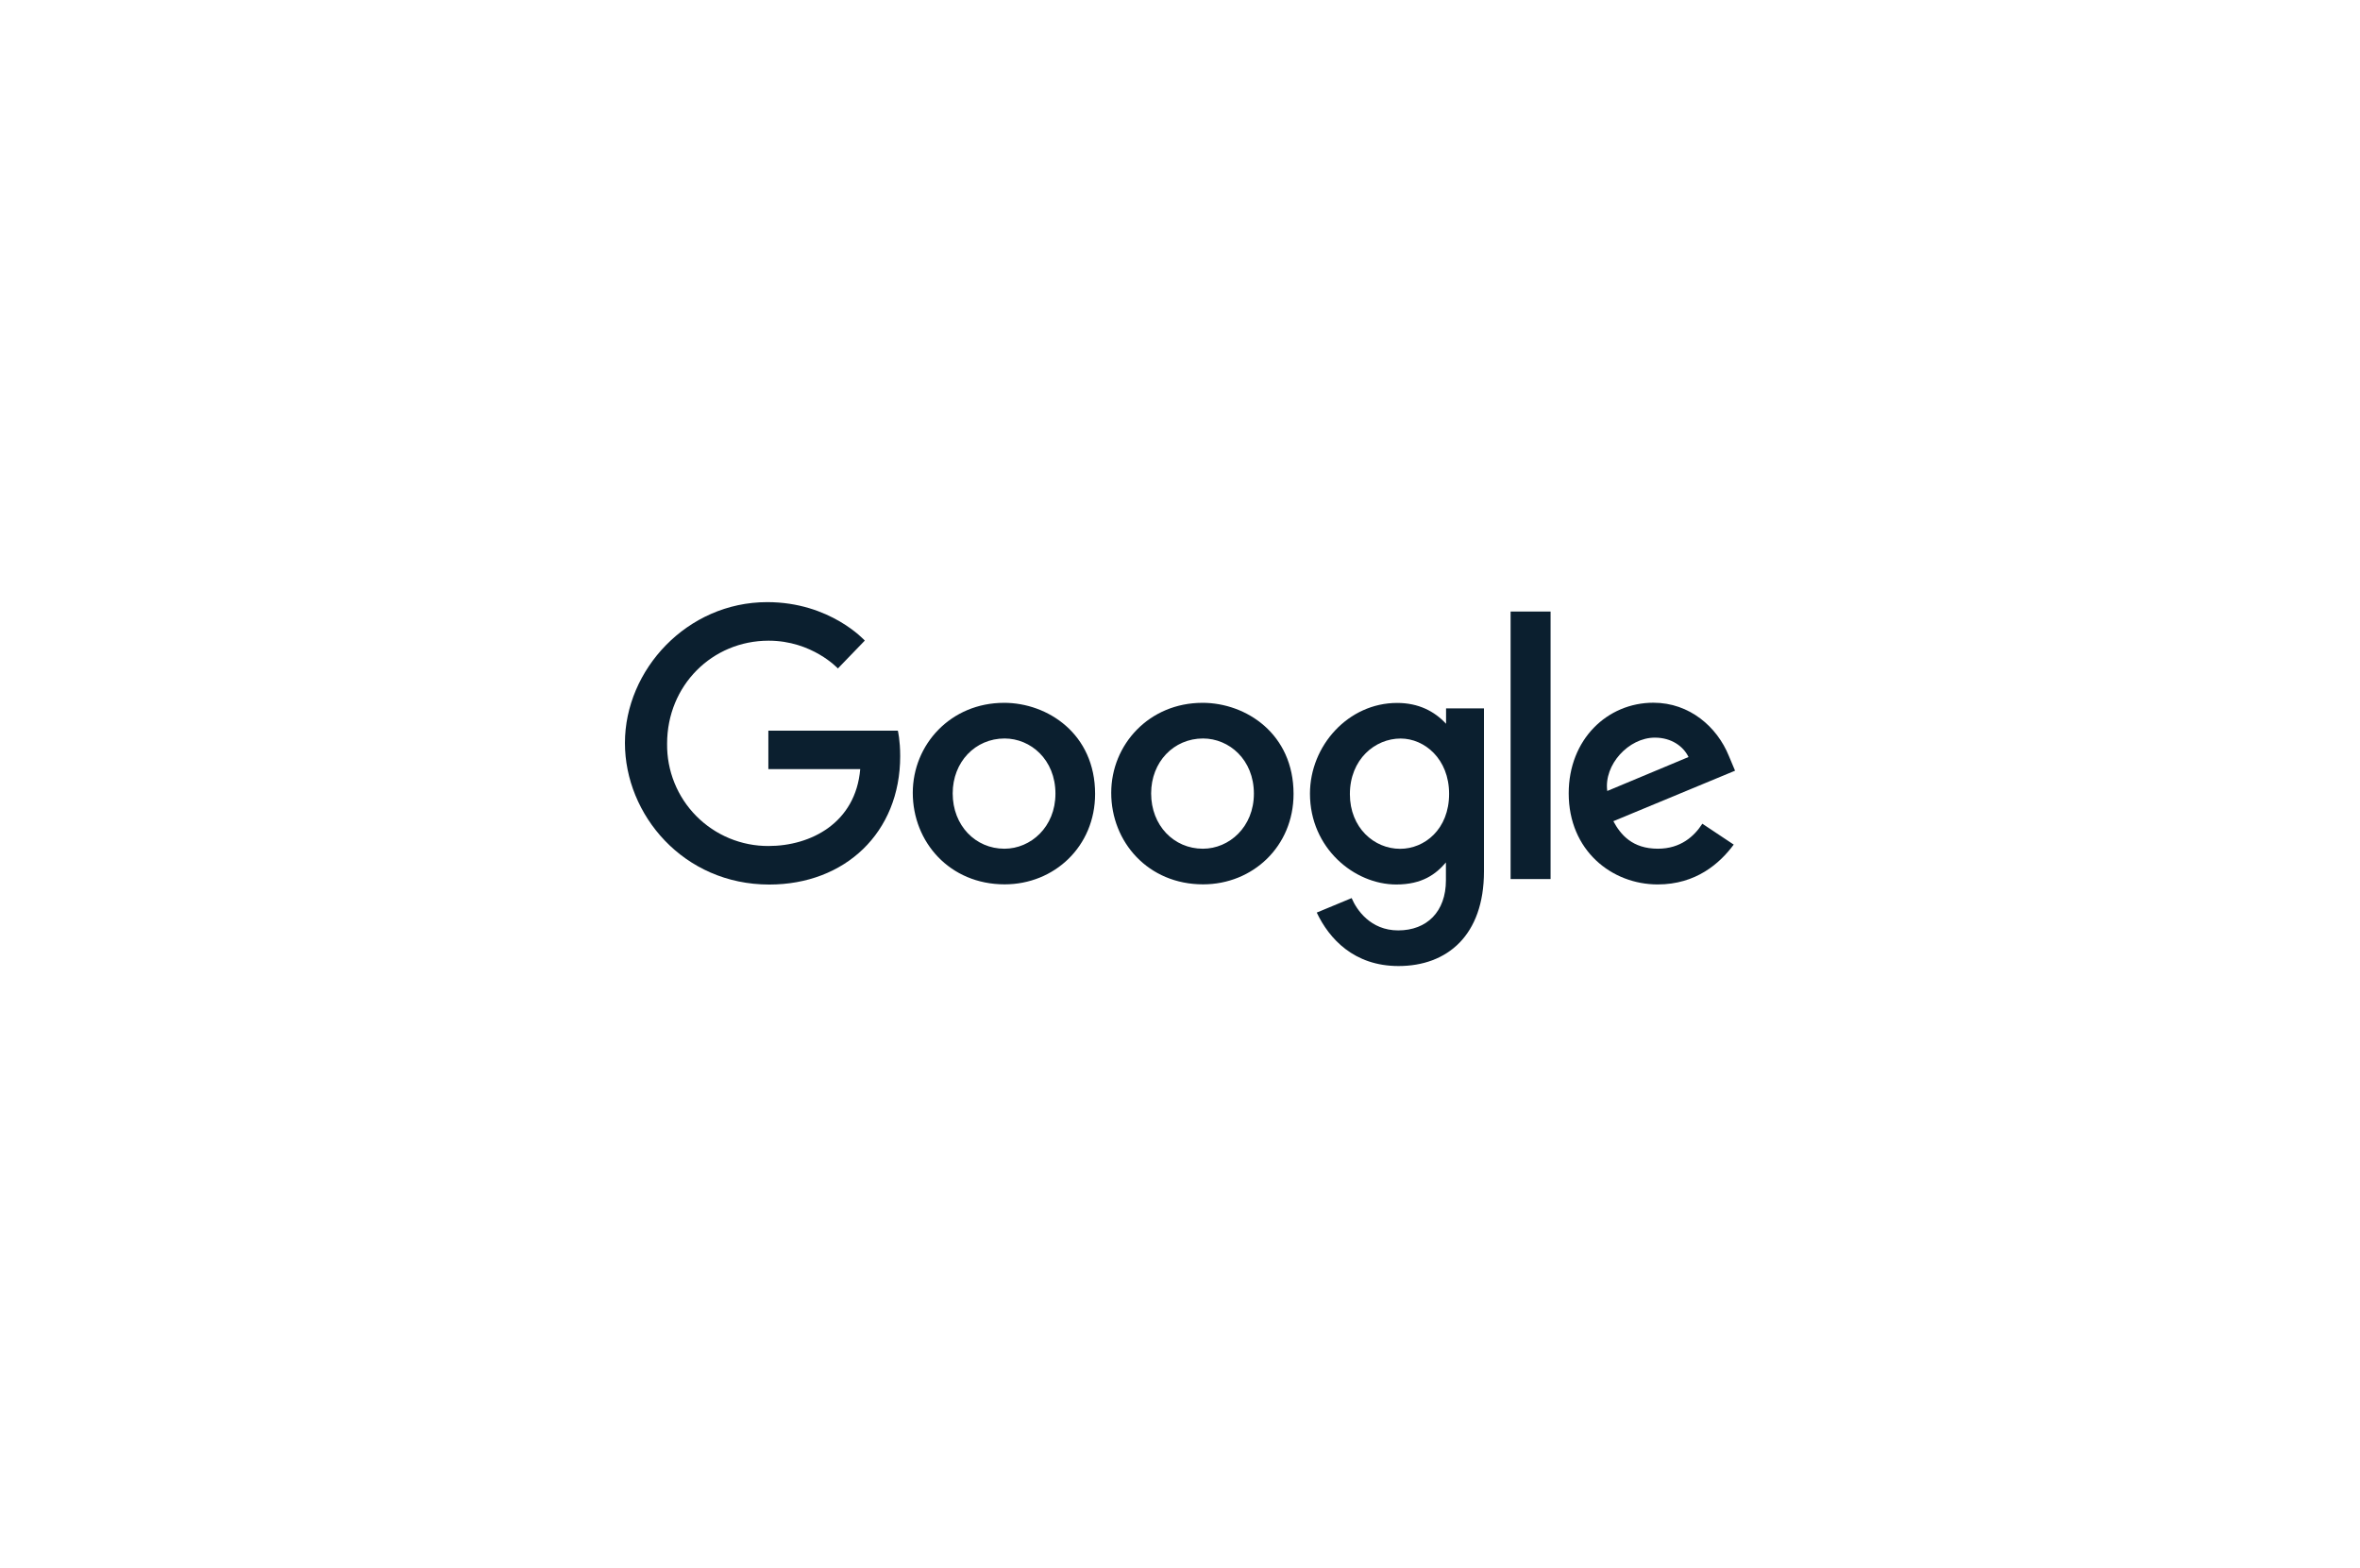 <svg width="304" height="202" viewBox="0 0 304 202" fill="none" xmlns="http://www.w3.org/2000/svg">
<path d="M115.66 94.12H98.975V99.071H110.809C110.223 106.001 104.448 108.975 98.995 108.975C97.267 108.983 95.556 108.646 93.96 107.985C92.364 107.324 90.915 106.351 89.699 105.124C88.483 103.897 87.523 102.44 86.877 100.838C86.23 99.236 85.909 97.521 85.932 95.794C85.932 88.299 91.734 82.528 99.011 82.528C104.624 82.528 107.932 86.106 107.932 86.106L111.397 82.516C111.397 82.516 106.946 77.562 98.83 77.562C88.495 77.562 80.5 86.285 80.5 95.706C80.5 104.937 88.02 113.94 99.091 113.94C108.829 113.94 115.957 107.268 115.957 97.403C115.957 95.322 115.655 94.12 115.655 94.12H115.66Z" fill="#0B1F2F"/>
<path d="M129.332 90.533C122.485 90.533 117.578 95.886 117.578 102.127C117.578 108.463 122.336 113.915 129.412 113.915C135.817 113.915 141.064 109.02 141.064 102.263C141.064 94.533 134.96 90.531 129.332 90.531V90.533ZM129.399 95.125C132.765 95.125 135.956 97.848 135.956 102.234C135.956 106.525 132.779 109.326 129.383 109.326C125.652 109.326 122.72 106.338 122.72 102.199C122.72 98.148 125.625 95.125 129.41 95.125H129.399Z" fill="#0B1F2F"/>
<path d="M154.895 90.533C148.048 90.533 143.141 95.886 143.141 102.127C143.141 108.463 147.898 113.915 154.975 113.915C161.38 113.915 166.627 109.02 166.627 102.263C166.627 94.533 160.523 90.531 154.895 90.531V90.533ZM154.962 95.125C158.328 95.125 161.518 97.848 161.518 102.234C161.518 106.525 158.341 109.326 154.946 109.326C151.214 109.326 148.282 106.338 148.282 102.199C148.282 98.148 151.187 95.125 154.972 95.125H154.962Z" fill="#0B1F2F"/>
<path d="M179.966 90.547C173.681 90.547 168.742 96.051 168.742 102.229C168.742 109.266 174.469 113.933 179.857 113.933C183.189 113.933 184.961 112.609 186.254 111.092V113.397C186.254 117.431 183.804 119.847 180.107 119.847C176.536 119.847 174.745 117.191 174.11 115.685L169.616 117.551C171.21 120.923 174.419 124.437 180.145 124.437C186.408 124.437 191.155 120.502 191.155 112.247V91.249H186.272V93.23C184.766 91.604 182.703 90.547 179.969 90.547H179.966ZM180.419 95.131C183.5 95.131 186.664 97.762 186.664 102.255C186.664 106.822 183.506 109.338 180.351 109.338C177.001 109.338 173.884 106.619 173.884 102.297C173.884 97.809 177.122 95.131 180.419 95.131Z" fill="#0B1F2F"/>
<path d="M212.976 90.519C207.048 90.519 202.07 95.237 202.07 102.194C202.07 109.558 207.618 113.926 213.531 113.926C218.478 113.926 221.528 111.22 223.327 108.795L219.285 106.105C218.236 107.731 216.482 109.324 213.557 109.324C210.27 109.324 208.759 107.525 207.822 105.779L223.499 99.275L222.699 97.37C221.185 93.638 217.651 90.519 212.976 90.519ZM213.18 95.016C215.316 95.016 216.852 96.151 217.505 97.513L207.036 101.889C206.583 98.501 209.795 95.016 213.166 95.016H213.18Z" fill="#0B1F2F"/>
<path d="M194.586 113.233H199.735V78.773H194.586V113.233Z" fill="#0B1F2F"/>
</svg>
